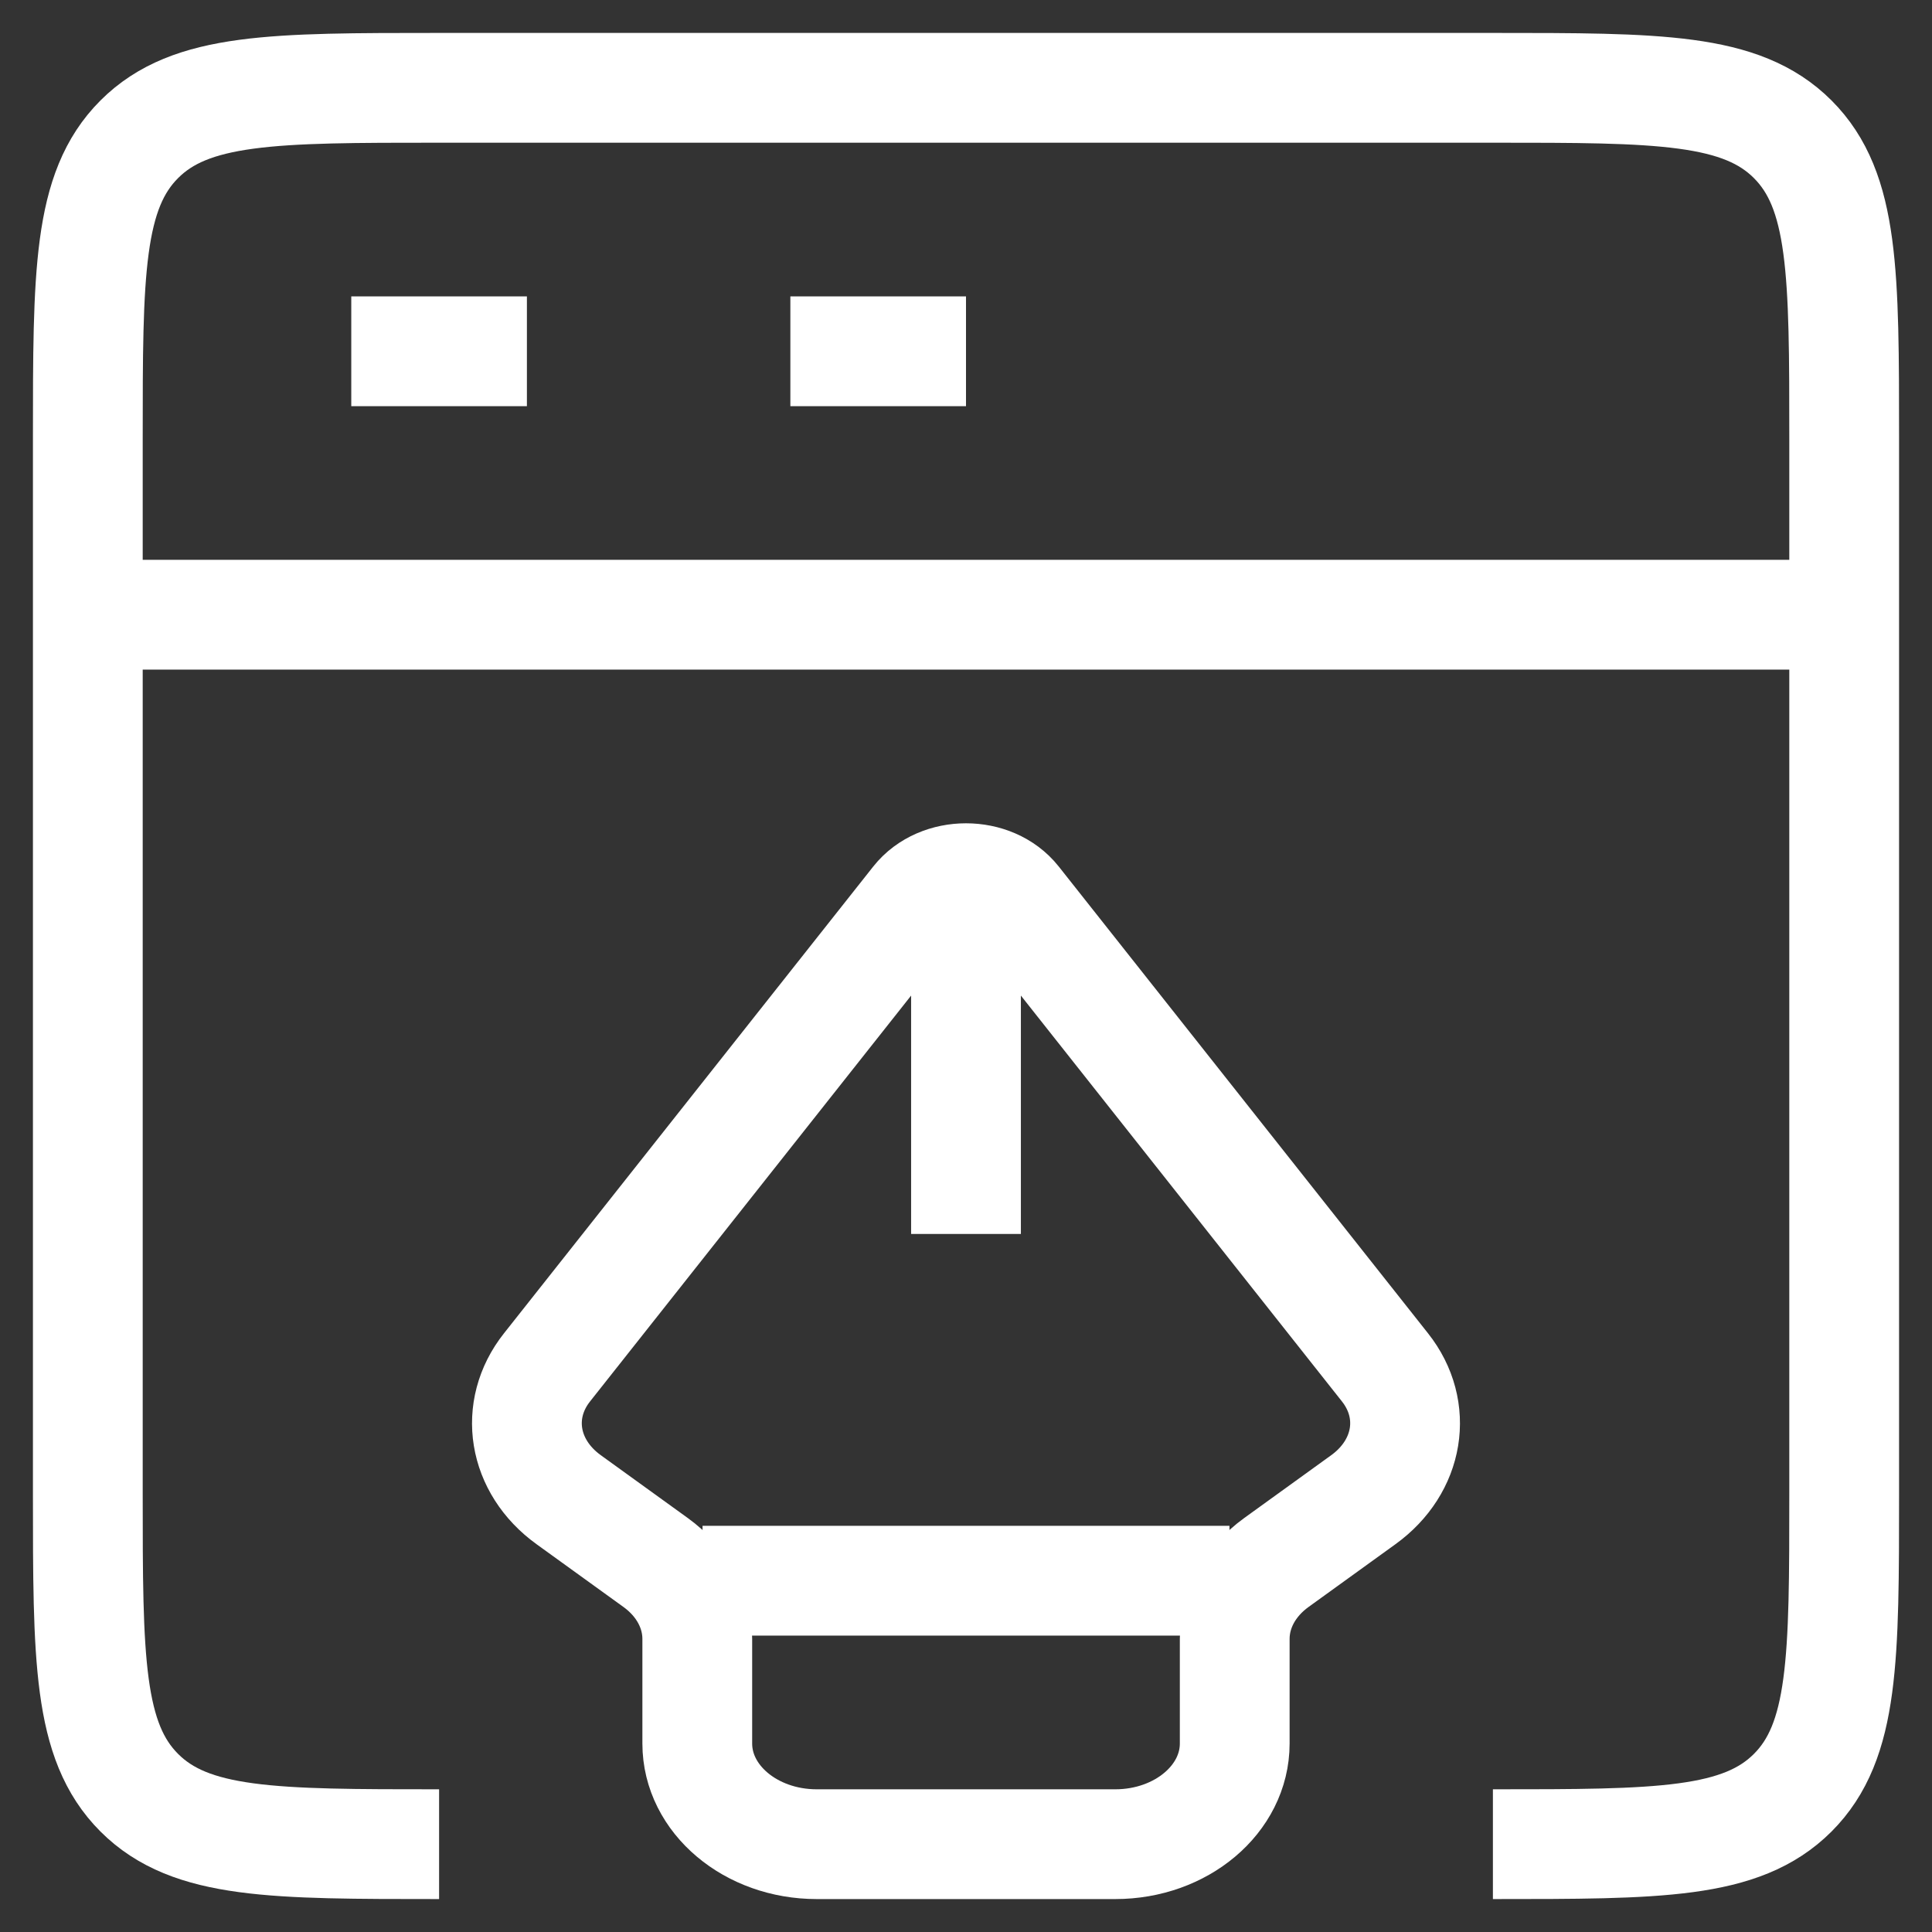 <svg width="44" height="44" viewBox="0 0 44 44" fill="none" xmlns="http://www.w3.org/2000/svg">
<rect x="0" y="0" width="44" height="44" fill="#333333" stroke="none"/>
<path d="M34 42V42C37.771 42 39.657 42 40.828 40.828C42 39.657 42 37.771 42 34V10C42 6.229 42 4.343 40.828 3.172C39.657 2 37.771 2 34 2H10C6.229 2 4.343 2 3.172 3.172C2 4.343 2 6.229 2 10V34C2 37.771 2 39.657 3.172 40.828C4.343 42 6.229 42 10 42V42" stroke="white" stroke-width="2.5" stroke-linejoin="round"/>
<path d="M2 14H42" stroke="white" stroke-width="2.5" stroke-linejoin="round"/>
<path d="M8 8H12" stroke="white" stroke-width="2.5" stroke-linejoin="round"/>
<path d="M18 8H22" stroke="white" stroke-width="2.5" stroke-linejoin="round"/>
<path d="M12.457 31.142L20.868 20.51C21.407 19.83 22.593 19.83 23.132 20.51L31.543 31.142C32.306 32.107 32.094 33.399 31.05 34.154L29.07 35.584C28.467 36.019 28.12 36.655 28.12 37.324V39.708C28.12 40.974 26.902 42 25.4 42H18.6C17.098 42 15.88 40.974 15.88 39.708V37.324C15.88 36.655 15.533 36.019 14.93 35.584L12.95 34.154C11.905 33.399 11.694 32.107 12.457 31.142Z" stroke="white" stroke-width="2.5" stroke-linejoin="round"/>
<path d="M22 20.164V28.103" stroke="white" stroke-width="2.5" stroke-linejoin="round"/>
<path d="M16 36H28" stroke="white" stroke-width="2.5" stroke-linejoin="round"/>
</svg>
